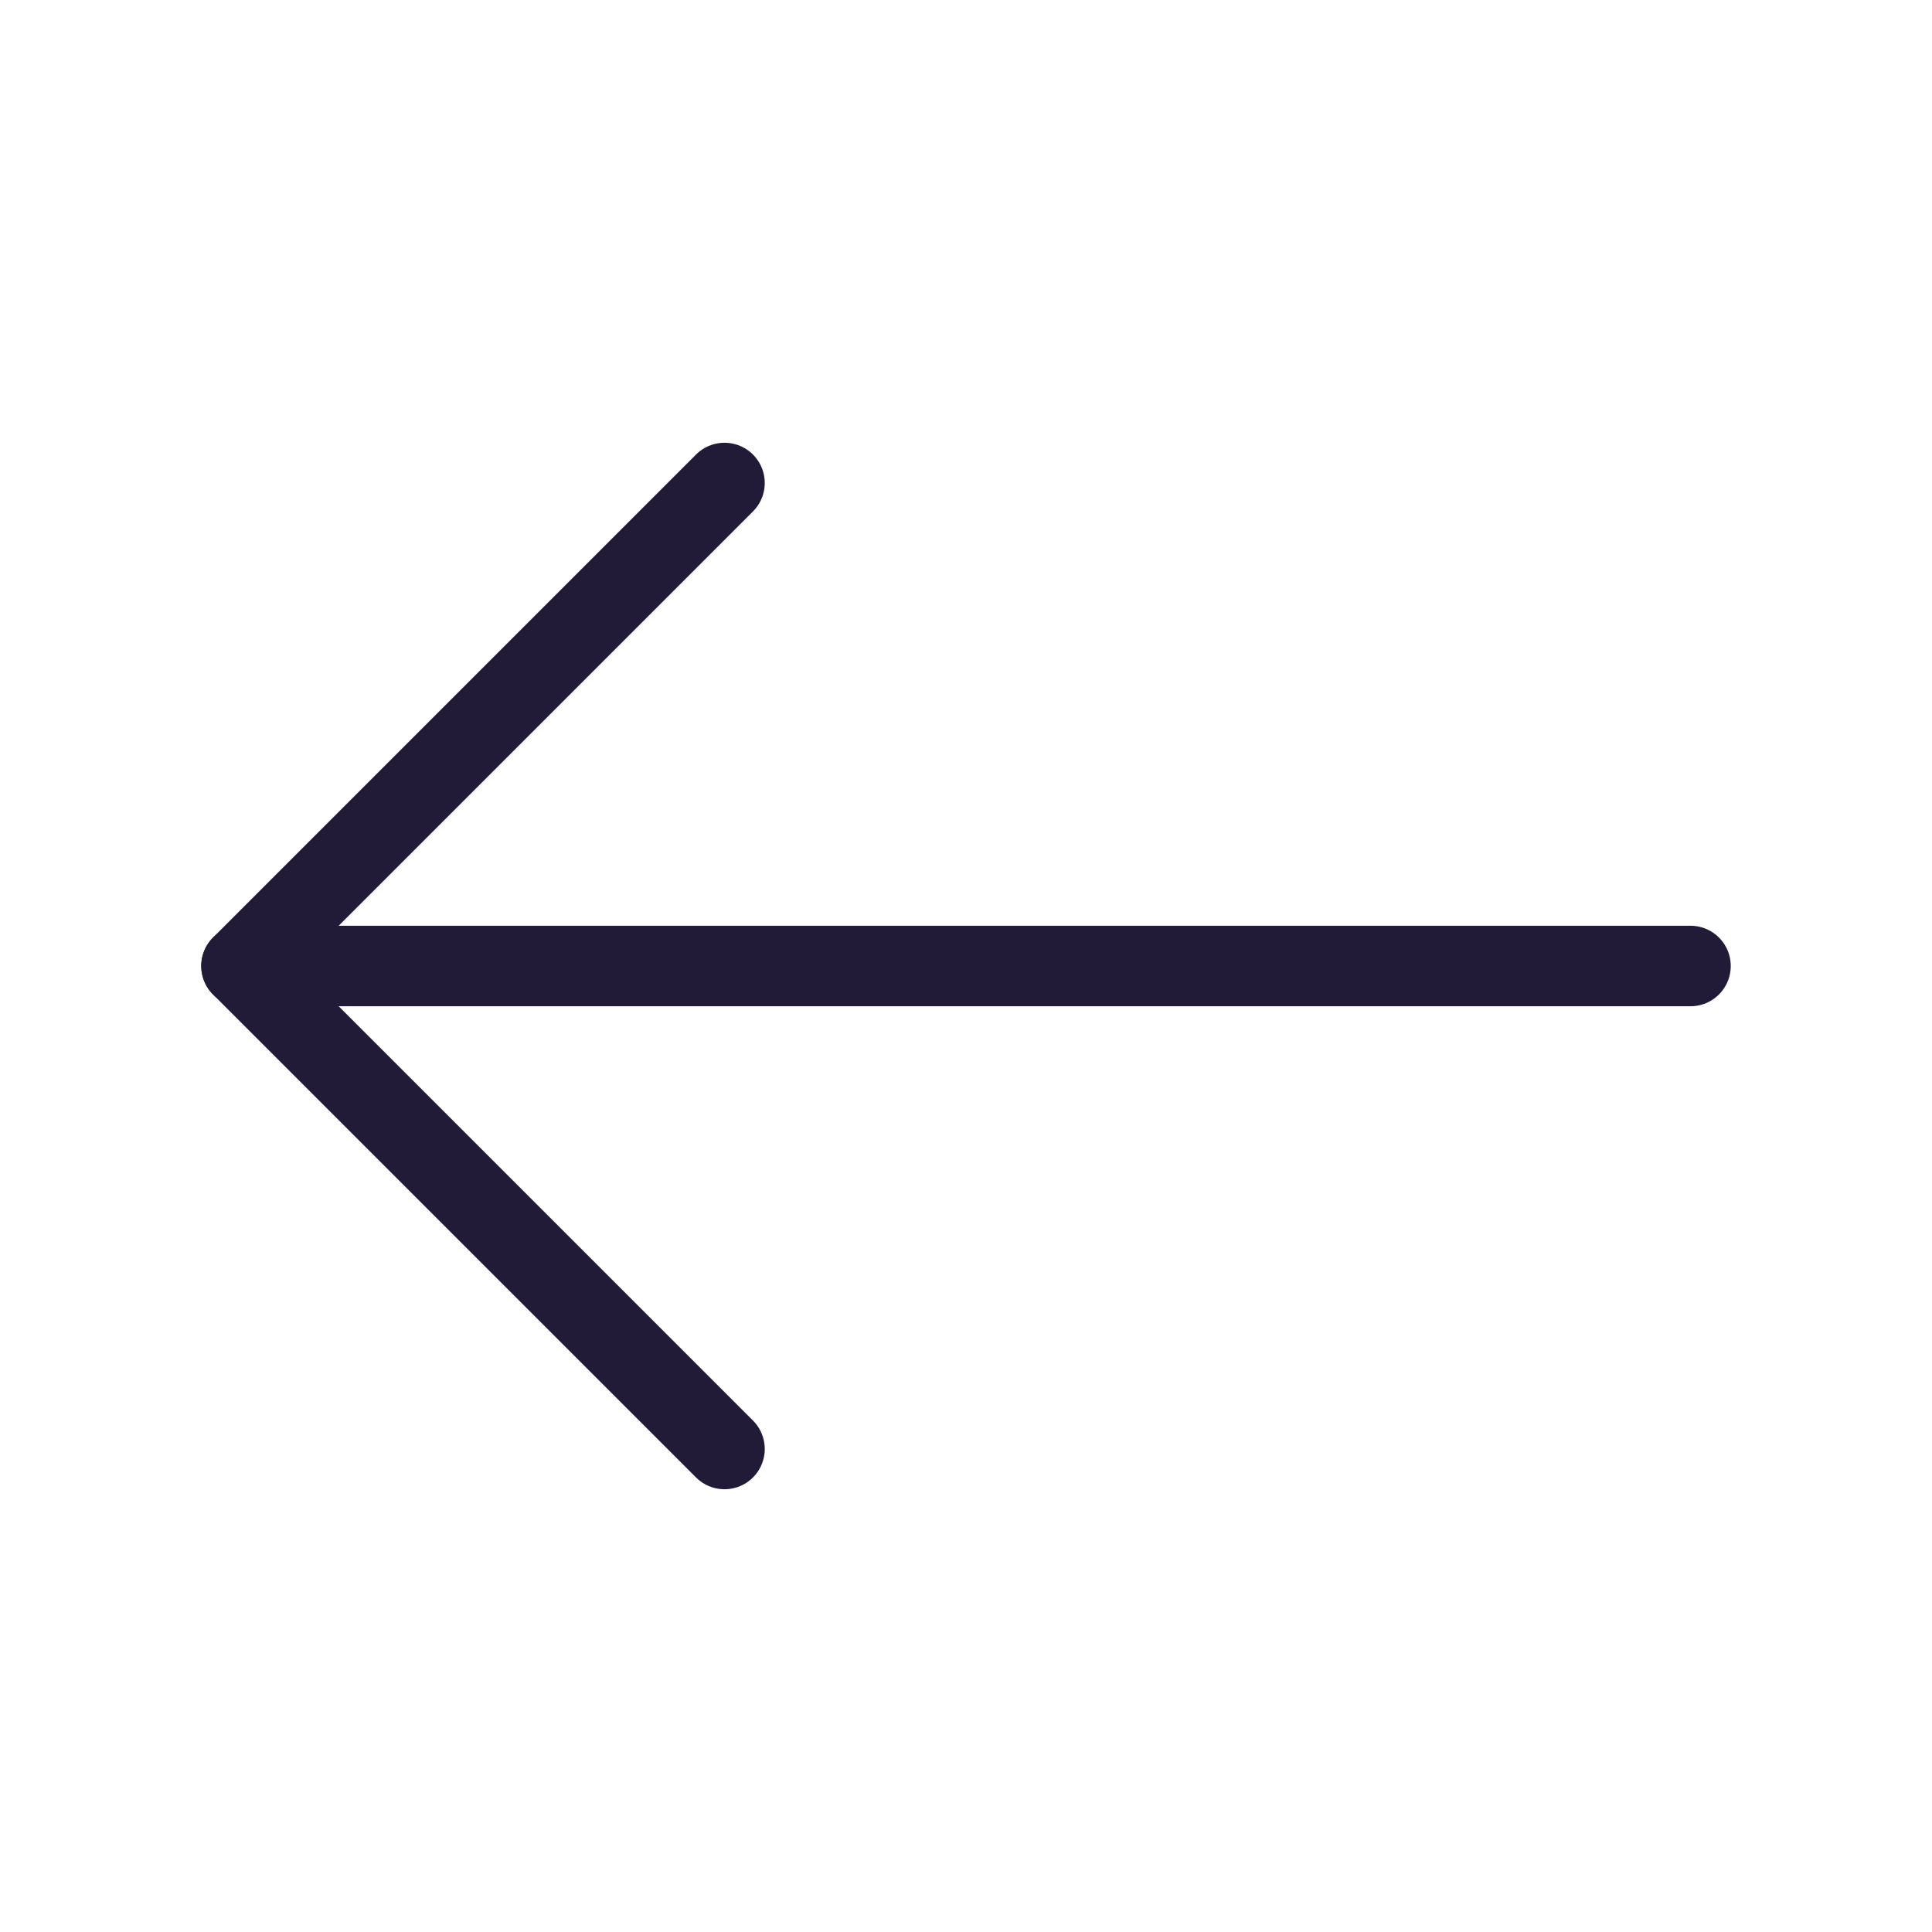 <svg width="48" height="48" viewBox="0 0 24 24" fill="none" xmlns="http://www.w3.org/2000/svg" data-reactroot="">
<path stroke-linejoin="round" stroke-linecap="round" stroke-width="1" stroke="#221b38" d="M3 12H21"></path>
<path stroke-linejoin="round" stroke-linecap="round" stroke-width="1" stroke="#221b38" d="M9 6L3 12L9 18"></path>
</svg>
